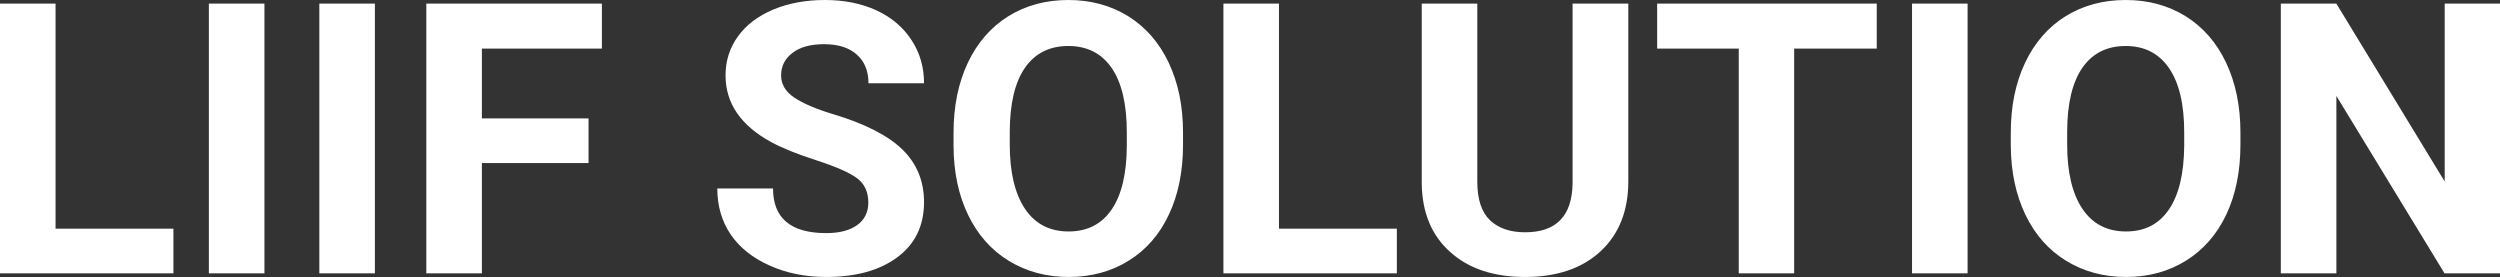 <?xml version="1.0" encoding="UTF-8" standalone="yes"?>
<svg xmlns="http://www.w3.org/2000/svg" width="151.645" height="16.801" viewBox="0 0 151.645 16.801" fill="#FFFFFF">
  <rect x="0" y="0" width="151.645" height="16.801" fill="#333333" stroke="none"/>
  <path d="M3.37 0.22L3.37 13.87L10.52 13.87L10.52 16.58L0 16.58L0 0.22L3.37 0.22ZM16.04 0.22L16.04 16.58L12.67 16.58L12.67 0.22L16.04 0.22ZM22.74 0.22L22.74 16.58L19.37 16.58L19.37 0.22L22.74 0.22ZM35.70 7.18L35.70 9.89L29.23 9.89L29.23 16.58L25.86 16.58L25.86 0.22L36.51 0.22L36.51 2.95L29.23 2.95L29.23 7.18L35.70 7.18ZM52.67 12.29L52.67 12.29Q52.67 11.33 52.00 10.82Q51.32 10.31 49.57 9.74Q47.82 9.18 46.80 8.63L46.80 8.63Q44.01 7.12 44.01 4.57L44.01 4.57Q44.01 3.25 44.76 2.21Q45.51 1.17 46.90 0.58Q48.30 0 50.04 0L50.04 0Q51.79 0 53.17 0.63Q54.54 1.27 55.29 2.43Q56.05 3.58 56.05 5.05L56.05 5.05L52.68 5.05Q52.68 3.93 51.97 3.31Q51.27 2.68 49.99 2.68L49.99 2.68Q48.75 2.68 48.07 3.21Q47.38 3.73 47.38 4.58L47.38 4.58Q47.38 5.38 48.18 5.92Q48.99 6.46 50.55 6.93L50.55 6.93Q53.42 7.79 54.74 9.07Q56.05 10.35 56.05 12.26L56.05 12.26Q56.05 14.39 54.45 15.59Q52.84 16.80 50.12 16.80L50.12 16.80Q48.23 16.80 46.69 16.11Q45.14 15.42 44.32 14.22Q43.51 13.02 43.51 11.43L43.51 11.43L46.89 11.43Q46.89 14.14 50.12 14.14L50.12 14.14Q51.32 14.14 52.00 13.65Q52.67 13.16 52.67 12.29ZM71.76 8.04L71.76 8.77Q71.76 11.19 70.91 13.00Q70.06 14.82 68.47 15.81Q66.88 16.80 64.82 16.80L64.82 16.80Q62.79 16.80 61.19 15.82Q59.60 14.85 58.72 13.03Q57.85 11.22 57.84 8.86L57.84 8.86L57.84 8.05Q57.84 5.64 58.71 3.80Q59.58 1.97 61.17 0.98Q62.76 0 64.80 0Q66.84 0 68.43 0.98Q70.02 1.97 70.89 3.80Q71.76 5.64 71.76 8.04L71.76 8.04ZM68.35 8.83L68.35 8.03Q68.35 5.46 67.43 4.12Q66.51 2.79 64.80 2.79L64.80 2.79Q63.10 2.79 62.18 4.10Q61.26 5.42 61.25 7.97L61.25 7.97L61.25 8.77Q61.25 11.28 62.17 12.66Q63.09 14.04 64.82 14.04L64.82 14.04Q66.52 14.04 67.43 12.71Q68.34 11.38 68.35 8.83L68.35 8.83ZM77.58 0.22L77.58 13.87L84.73 13.87L84.73 16.58L74.21 16.58L74.21 0.22L77.58 0.22ZM95.39 0.22L98.77 0.22L98.77 10.99Q98.77 13.68 97.09 15.24Q95.41 16.80 92.51 16.80L92.51 16.80Q89.64 16.80 87.96 15.28Q86.27 13.77 86.24 11.12L86.24 11.12L86.24 0.22L89.61 0.22L89.61 11.02Q89.61 12.62 90.38 13.36Q91.15 14.09 92.51 14.09L92.51 14.09Q95.35 14.09 95.39 11.11L95.39 11.11L95.39 0.22ZM113.84 0.22L113.84 2.95L108.83 2.95L108.83 16.58L105.47 16.58L105.47 2.95L100.52 2.95L100.52 0.22L113.84 0.22ZM119.35 0.22L119.35 16.58L115.98 16.58L115.98 0.22L119.35 0.22ZM135.90 8.04L135.90 8.77Q135.90 11.19 135.05 13.00Q134.19 14.82 132.60 15.81Q131.01 16.80 128.96 16.80L128.96 16.80Q126.93 16.80 125.33 15.82Q123.74 14.85 122.86 13.03Q121.99 11.22 121.97 8.86L121.97 8.86L121.97 8.05Q121.97 5.64 122.84 3.80Q123.71 1.97 125.30 0.98Q126.89 0 128.94 0Q130.98 0 132.57 0.98Q134.16 1.97 135.03 3.80Q135.90 5.64 135.90 8.04L135.90 8.04ZM132.49 8.83L132.49 8.03Q132.49 5.46 131.56 4.12Q130.64 2.79 128.94 2.79L128.94 2.79Q127.24 2.79 126.32 4.10Q125.40 5.42 125.39 7.97L125.39 7.97L125.39 8.77Q125.39 11.28 126.31 12.66Q127.23 14.04 128.96 14.04L128.96 14.04Q130.66 14.04 131.56 12.71Q132.47 11.38 132.49 8.83L132.49 8.83ZM151.65 0.22L151.65 16.58L148.28 16.58L141.72 5.82L141.72 16.58L138.35 16.58L138.35 0.22L141.72 0.22L148.29 11.01L148.29 0.22L151.65 0.22Z"/>
</svg>